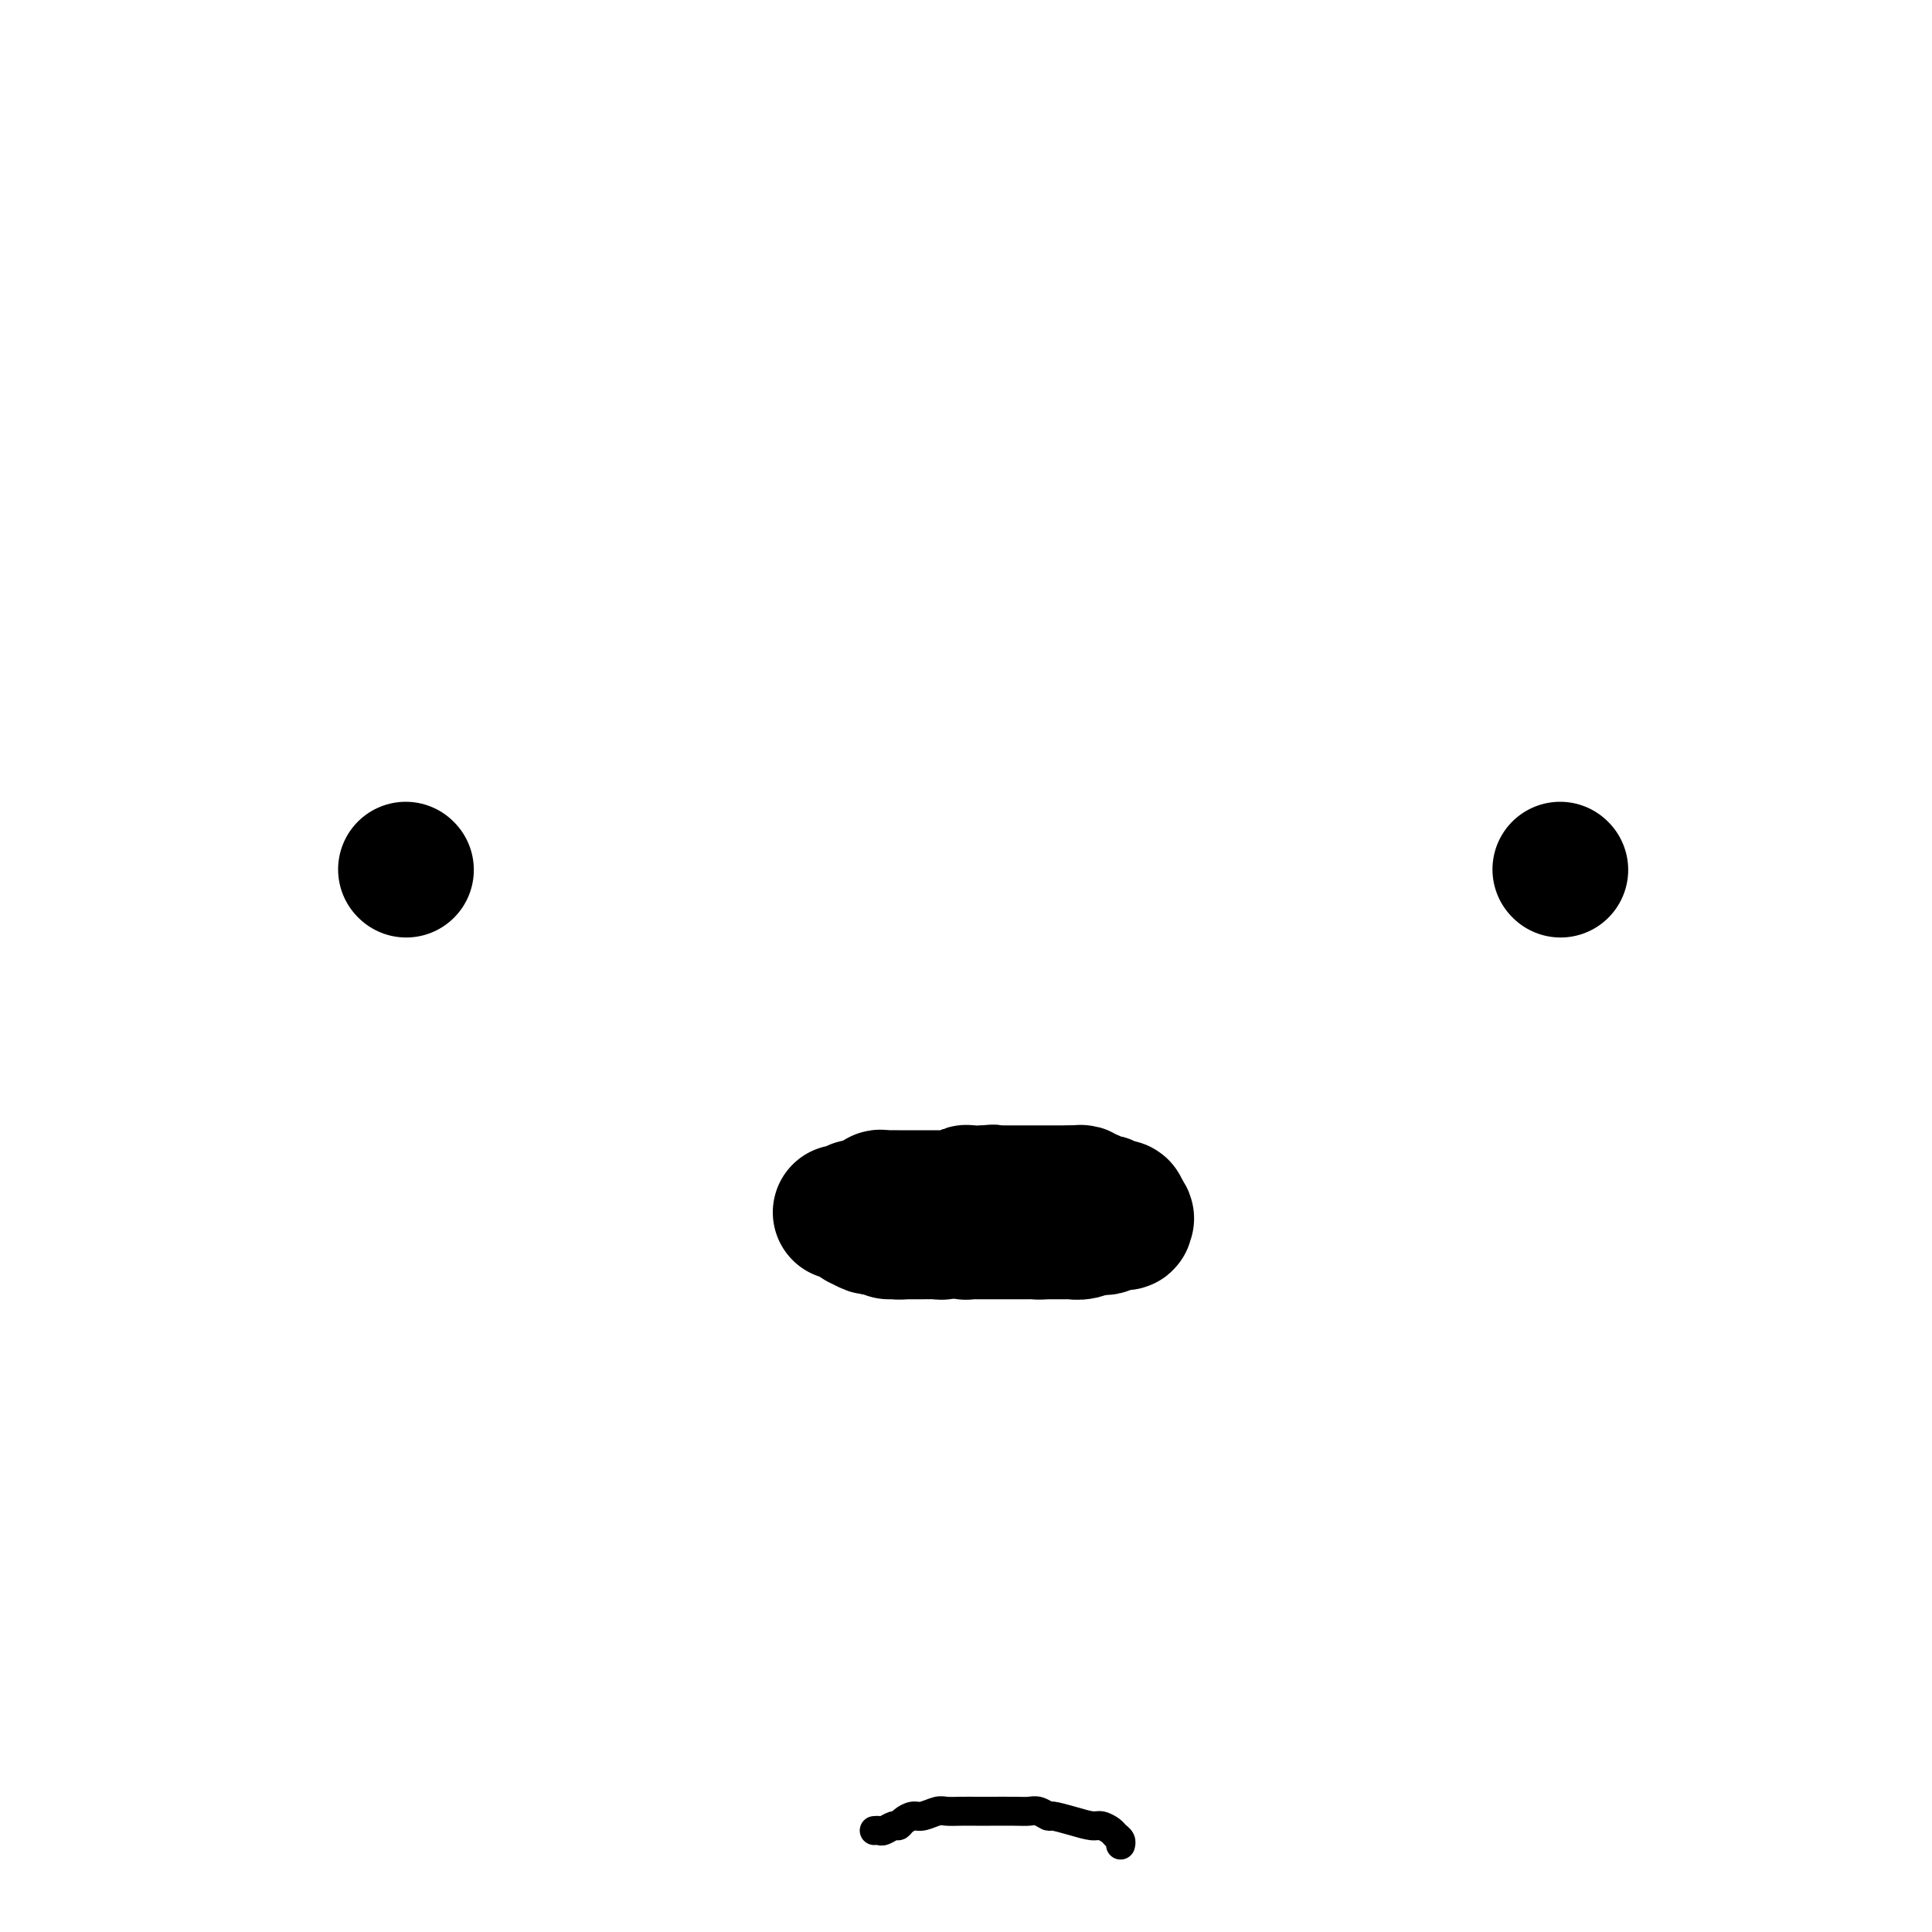 <svg viewBox='0 0 400 400' version='1.1' xmlns='http://www.w3.org/2000/svg' xmlns:xlink='http://www.w3.org/1999/xlink'><g fill='none' stroke='#000000' stroke-width='28' stroke-linecap='round' stroke-linejoin='round'><path d='M323,180c0.000,0.000 0.100,0.100 0.1,0.1'/><path d='M84,180c0.000,0.000 0.100,0.100 0.1,0.1'/><path d='M174,251c0.336,-0.030 0.671,-0.061 1,0c0.329,0.061 0.651,0.213 1,0c0.349,-0.213 0.723,-0.792 1,-1c0.277,-0.208 0.456,-0.045 1,0c0.544,0.045 1.454,-0.026 2,0c0.546,0.026 0.727,0.150 1,0c0.273,-0.150 0.636,-0.575 1,-1'/><path d='M182,249c1.252,-0.249 0.382,0.130 0,0c-0.382,-0.130 -0.275,-0.767 0,-1c0.275,-0.233 0.718,-0.062 1,0c0.282,0.062 0.405,0.017 1,0c0.595,-0.017 1.664,-0.004 2,0c0.336,0.004 -0.060,0.001 0,0c0.060,-0.001 0.575,-0.000 1,0c0.425,0.000 0.761,0.000 1,0c0.239,-0.000 0.382,-0.000 1,0c0.618,0.000 1.710,0.000 2,0c0.290,-0.000 -0.220,-0.000 0,0c0.220,0.000 1.172,0.000 2,0c0.828,-0.000 1.531,-0.000 2,0c0.469,0.000 0.704,0.001 1,0c0.296,-0.001 0.653,-0.004 1,0c0.347,0.004 0.683,0.015 1,0c0.317,-0.015 0.615,-0.057 1,0c0.385,0.057 0.856,0.211 1,0c0.144,-0.211 -0.038,-0.788 0,-1c0.038,-0.212 0.297,-0.061 1,0c0.703,0.061 1.852,0.030 3,0'/><path d='M204,247c3.315,-0.309 0.604,-0.083 0,0c-0.604,0.083 0.899,0.022 2,0c1.101,-0.022 1.801,-0.006 2,0c0.199,0.006 -0.102,0.002 0,0c0.102,-0.002 0.606,-0.000 1,0c0.394,0.000 0.680,0.000 1,0c0.320,-0.000 0.676,-0.000 1,0c0.324,0.000 0.615,0.000 1,0c0.385,-0.000 0.864,-0.000 1,0c0.136,0.000 -0.069,0.000 0,0c0.069,-0.000 0.414,-0.000 1,0c0.586,0.000 1.414,0.000 2,0c0.586,-0.000 0.931,-0.000 1,0c0.069,0.000 -0.136,0.000 0,0c0.136,-0.000 0.614,-0.000 1,0c0.386,0.000 0.681,0.000 1,0c0.319,-0.000 0.663,-0.000 1,0c0.337,0.000 0.668,0.000 1,0c0.332,-0.000 0.666,-0.000 1,0'/><path d='M222,247c2.741,-0.004 0.594,-0.015 0,0c-0.594,0.015 0.367,0.057 1,0c0.633,-0.057 0.939,-0.212 1,0c0.061,0.212 -0.124,0.793 0,1c0.124,0.207 0.558,0.042 1,0c0.442,-0.042 0.893,0.040 1,0c0.107,-0.040 -0.130,-0.203 0,0c0.130,0.203 0.626,0.772 1,1c0.374,0.228 0.626,0.114 1,0c0.374,-0.114 0.871,-0.227 1,0c0.129,0.227 -0.110,0.793 0,1c0.110,0.207 0.569,0.055 1,0c0.431,-0.055 0.833,-0.012 1,0c0.167,0.012 0.097,-0.008 0,0c-0.097,0.008 -0.222,0.043 0,0c0.222,-0.043 0.791,-0.166 1,0c0.209,0.166 0.060,0.619 0,1c-0.060,0.381 -0.030,0.691 0,1'/><path d='M232,252c1.762,0.713 1.166,-0.005 1,0c-0.166,0.005 0.096,0.732 0,1c-0.096,0.268 -0.551,0.075 -1,0c-0.449,-0.075 -0.894,-0.034 -1,0c-0.106,0.034 0.126,0.061 0,0c-0.126,-0.061 -0.611,-0.209 -1,0c-0.389,0.209 -0.683,0.774 -1,1c-0.317,0.226 -0.659,0.113 -1,0'/><path d='M228,254c-0.778,0.305 -0.724,0.068 -1,0c-0.276,-0.068 -0.882,0.034 -1,0c-0.118,-0.034 0.252,-0.205 0,0c-0.252,0.205 -1.124,0.787 -2,1c-0.876,0.213 -1.754,0.057 -2,0c-0.246,-0.057 0.141,-0.015 0,0c-0.141,0.015 -0.811,0.004 -1,0c-0.189,-0.004 0.103,-0.001 0,0c-0.103,0.001 -0.601,0.000 -1,0c-0.399,-0.000 -0.698,-0.000 -1,0c-0.302,0.000 -0.607,0.000 -1,0c-0.393,-0.000 -0.875,-0.000 -1,0c-0.125,0.000 0.107,0.000 0,0c-0.107,-0.000 -0.554,-0.000 -1,0'/><path d='M216,255c-2.039,0.155 -1.138,0.041 -1,0c0.138,-0.041 -0.487,-0.011 -1,0c-0.513,0.011 -0.914,0.003 -1,0c-0.086,-0.003 0.143,-0.001 0,0c-0.143,0.001 -0.658,0.000 -1,0c-0.342,-0.000 -0.513,-0.000 -1,0c-0.487,0.000 -1.292,0.000 -2,0c-0.708,-0.000 -1.321,-0.000 -2,0c-0.679,0.000 -1.424,0.000 -2,0c-0.576,-0.000 -0.981,-0.000 -1,0c-0.019,0.000 0.350,0.001 0,0c-0.350,-0.001 -1.417,-0.004 -2,0c-0.583,0.004 -0.681,0.015 -1,0c-0.319,-0.015 -0.859,-0.057 -1,0c-0.141,0.057 0.117,0.211 0,0c-0.117,-0.211 -0.609,-0.789 -1,-1c-0.391,-0.211 -0.679,-0.057 -1,0c-0.321,0.057 -0.674,0.015 -1,0c-0.326,-0.015 -0.626,-0.004 -1,0c-0.374,0.004 -0.821,0.001 -1,0c-0.179,-0.001 -0.089,-0.001 0,0'/><path d='M195,254c-3.426,-0.094 -1.492,0.171 -1,0c0.492,-0.171 -0.460,-0.778 -1,-1c-0.540,-0.222 -0.670,-0.060 -1,0c-0.330,0.060 -0.862,0.016 -1,0c-0.138,-0.016 0.118,-0.004 0,0c-0.118,0.004 -0.610,0.001 -1,0c-0.390,-0.001 -0.678,-0.000 -1,0c-0.322,0.000 -0.678,0.000 -1,0c-0.322,-0.000 -0.611,-0.000 -1,0c-0.389,0.000 -0.878,0.000 -1,0c-0.122,-0.000 0.122,-0.000 0,0c-0.122,0.000 -0.610,0.000 -1,0c-0.390,-0.000 -0.683,-0.000 -1,0c-0.317,0.000 -0.659,0.000 -1,0'/><path d='M183,253c-2.097,-0.155 -1.341,-0.041 -1,0c0.341,0.041 0.265,0.011 0,0c-0.265,-0.011 -0.721,-0.003 -1,0c-0.279,0.003 -0.383,0.001 -1,0c-0.617,-0.001 -1.748,-0.000 -2,0c-0.252,0.000 0.374,0.000 1,0'/><path d='M179,253c-0.445,0.226 0.444,0.793 1,1c0.556,0.207 0.780,0.056 1,0c0.220,-0.056 0.435,-0.015 1,0c0.565,0.015 1.481,0.004 2,0c0.519,-0.004 0.640,-0.001 1,0c0.360,0.001 0.957,0.000 1,0c0.043,-0.000 -0.469,-0.000 0,0c0.469,0.000 1.917,0.000 3,0c1.083,-0.000 1.799,-0.000 2,0c0.201,0.000 -0.115,0.000 0,0c0.115,-0.000 0.661,-0.000 1,0c0.339,0.000 0.472,0.000 1,0c0.528,-0.000 1.451,-0.000 2,0c0.549,0.000 0.725,0.000 1,0c0.275,-0.000 0.650,-0.000 1,0c0.350,0.000 0.675,0.000 1,0'/><path d='M198,254c3.450,0.156 2.575,0.046 2,0c-0.575,-0.046 -0.850,-0.026 -1,0c-0.150,0.026 -0.176,0.060 -1,0c-0.824,-0.060 -2.445,-0.212 -3,0c-0.555,0.212 -0.043,0.789 0,1c0.043,0.211 -0.384,0.057 -1,0c-0.616,-0.057 -1.422,-0.015 -2,0c-0.578,0.015 -0.928,0.004 -1,0c-0.072,-0.004 0.136,-0.001 0,0c-0.136,0.001 -0.614,0.000 -1,0c-0.386,-0.000 -0.681,-0.000 -1,0c-0.319,0.000 -0.663,0.000 -1,0c-0.337,-0.000 -0.669,-0.000 -1,0'/><path d='M187,255c-1.940,0.155 -1.291,0.041 -1,0c0.291,-0.041 0.222,-0.011 0,0c-0.222,0.011 -0.598,0.003 -1,0c-0.402,-0.003 -0.829,-0.001 -1,0c-0.171,0.001 -0.085,0.000 0,0'/></g>
<g fill='none' stroke='#000000' stroke-width='6' stroke-linecap='round' stroke-linejoin='round'><path d='M181,379c0.363,-0.032 0.726,-0.064 1,0c0.274,0.064 0.458,0.223 1,0c0.542,-0.223 1.443,-0.829 2,-1c0.557,-0.171 0.772,0.094 1,0c0.228,-0.094 0.469,-0.547 1,-1c0.531,-0.453 1.352,-0.906 2,-1c0.648,-0.094 1.121,0.171 2,0c0.879,-0.171 2.162,-0.778 3,-1c0.838,-0.222 1.232,-0.060 2,0c0.768,0.060 1.911,0.016 3,0c1.089,-0.016 2.126,-0.005 3,0c0.874,0.005 1.587,0.005 3,0c1.413,-0.005 3.528,-0.016 5,0c1.472,0.016 2.301,0.060 3,0c0.699,-0.060 1.269,-0.222 2,0c0.731,0.222 1.623,0.829 2,1c0.377,0.171 0.237,-0.095 1,0c0.763,0.095 2.428,0.550 4,1c1.572,0.450 3.052,0.894 4,1c0.948,0.106 1.364,-0.126 2,0c0.636,0.126 1.491,0.608 2,1c0.509,0.392 0.673,0.693 1,1c0.327,0.307 0.819,0.621 1,1c0.181,0.379 0.052,0.823 0,1c-0.052,0.177 -0.026,0.089 0,0'/></g>
</svg>